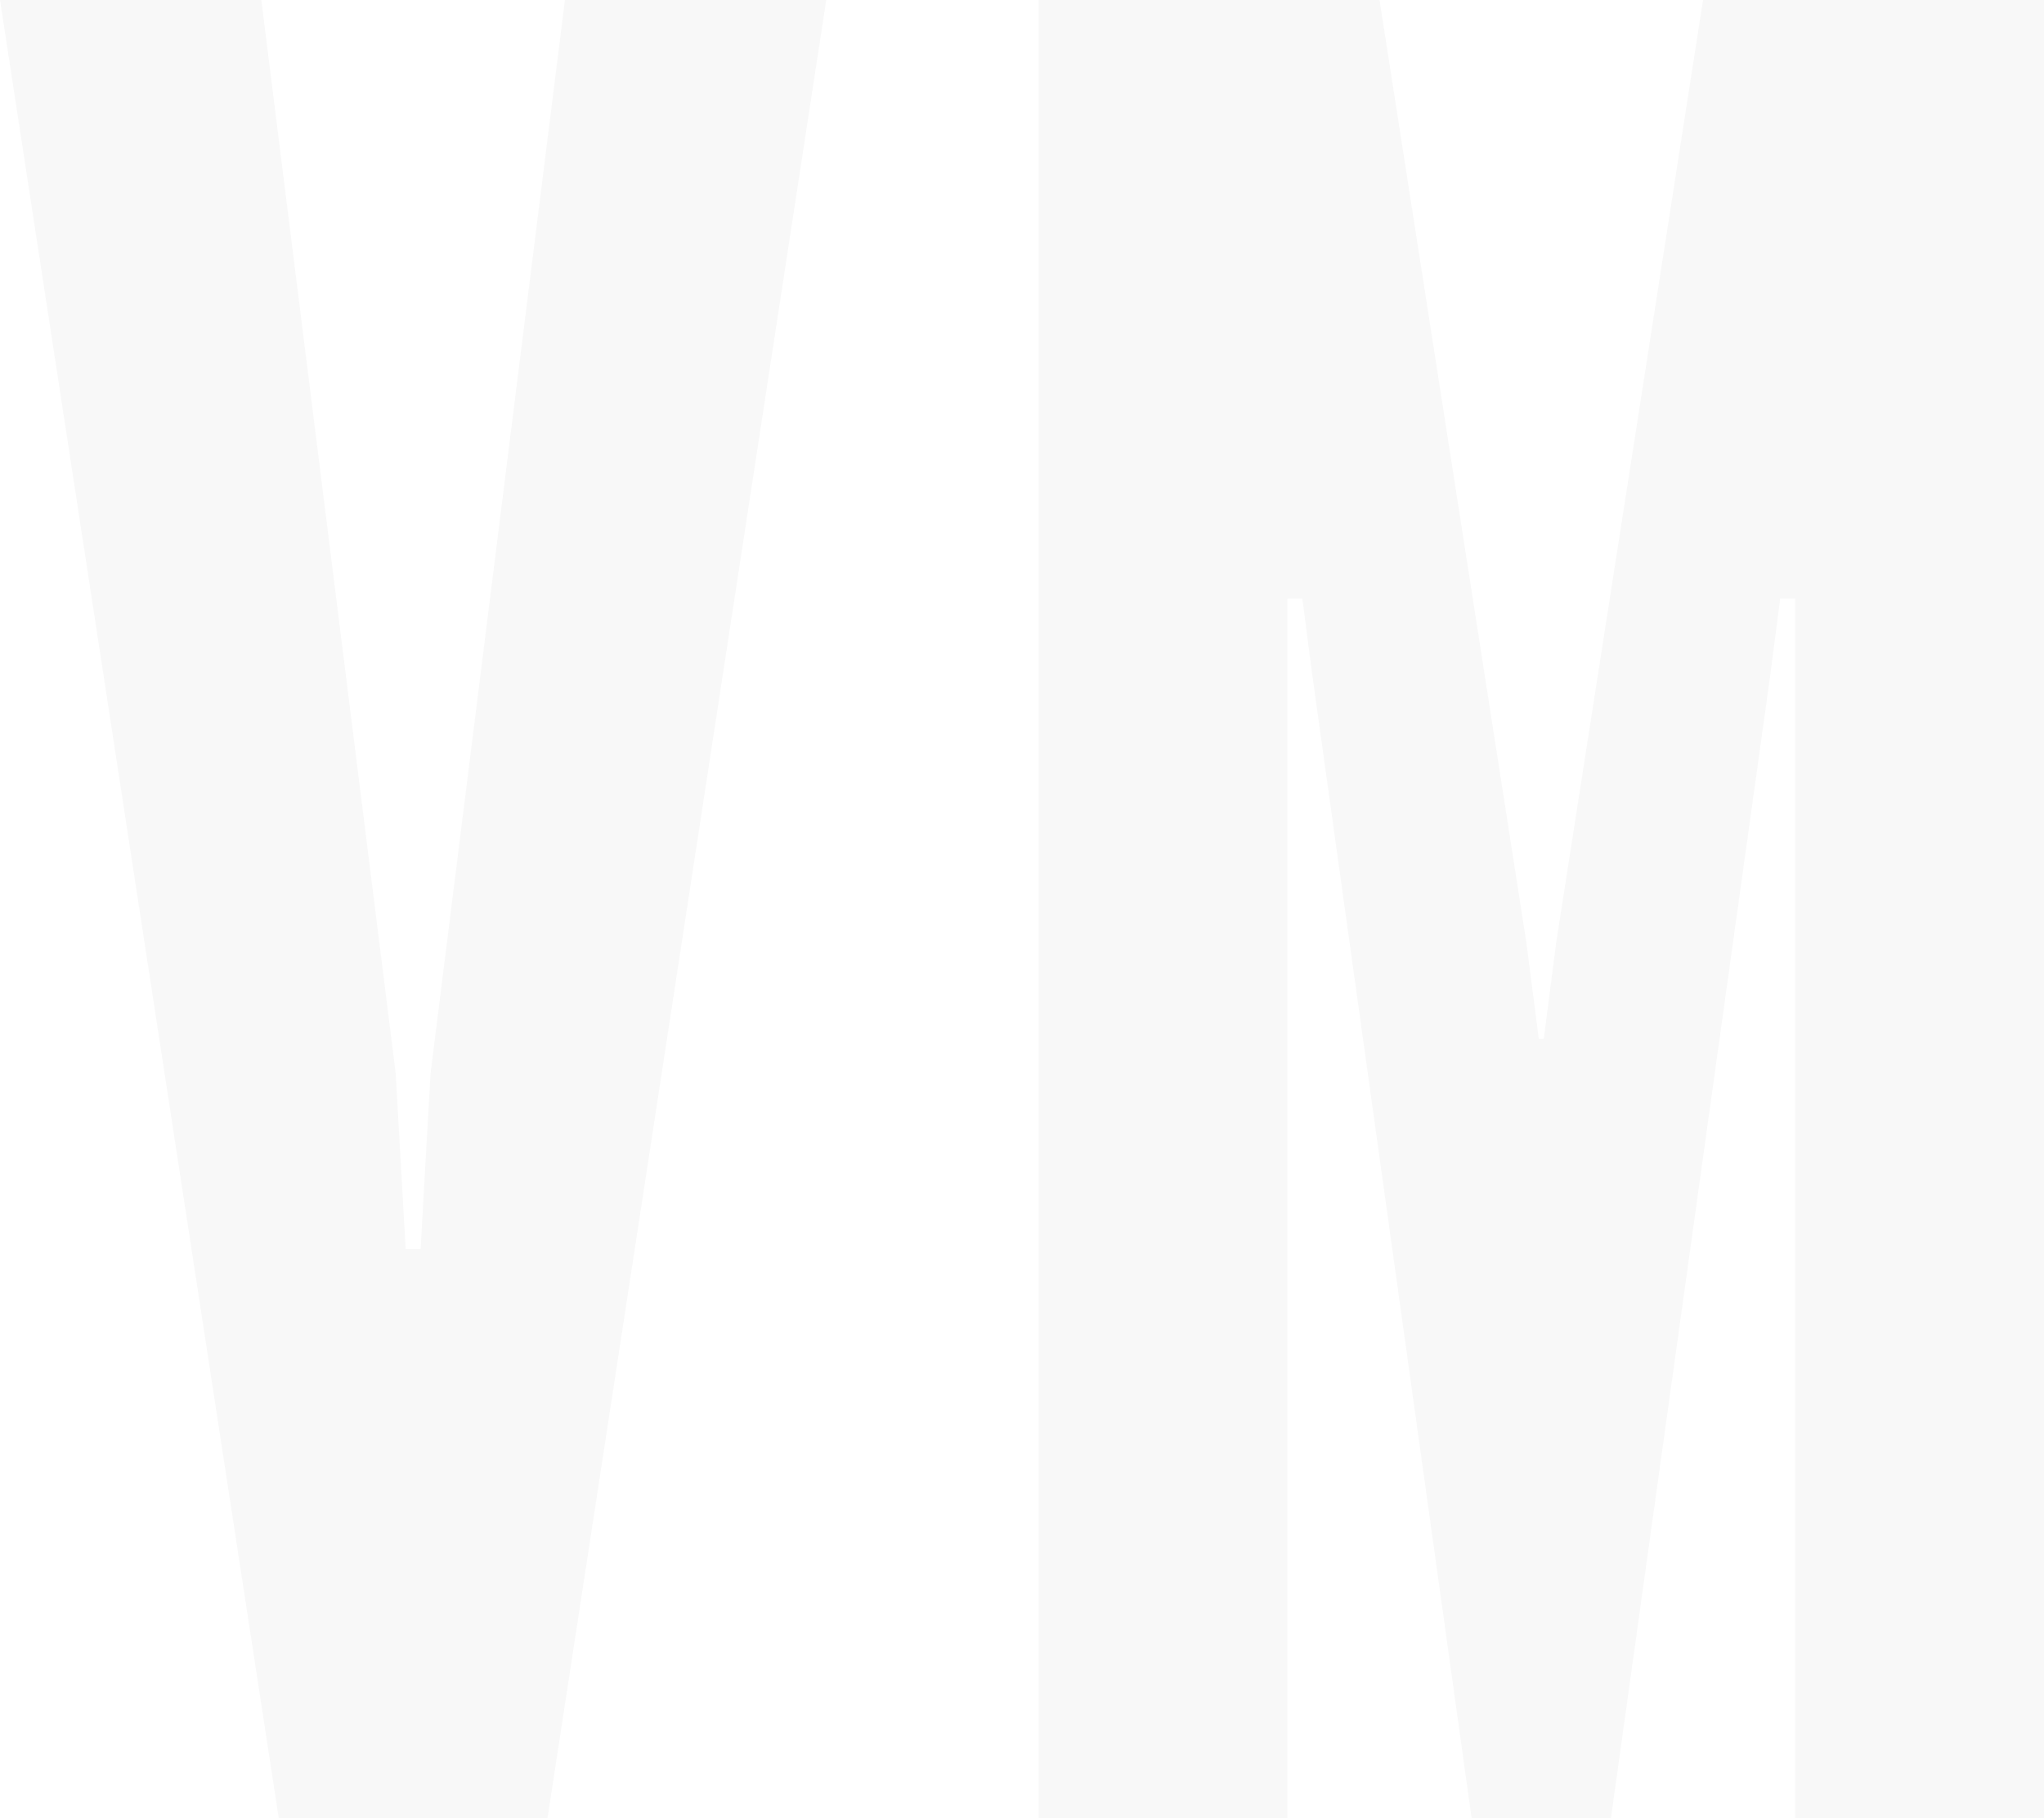 <?xml version="1.0" encoding="utf-8"?>
<svg xmlns="http://www.w3.org/2000/svg" width="607" height="540" viewBox="0 0 607 540" fill="none">
<path d="M82.776 540L0 0H77.602L117.512 318.857L120.468 371.02H124.903L127.859 318.857L167.768 0H245.371L162.595 540H82.776Z" fill="black" fill-opacity="0.03"/>
<path d="M308.417 540V0H409.669L453.274 279.918L456.969 308.571H458.447L462.143 279.918L505.748 0H607V540H533.093V177.796H528.659L525.703 200.571L478.402 540H437.014L389.714 200.571L386.758 177.796H382.323V540H308.417Z" fill="black" fill-opacity="0.03"/>
</svg>